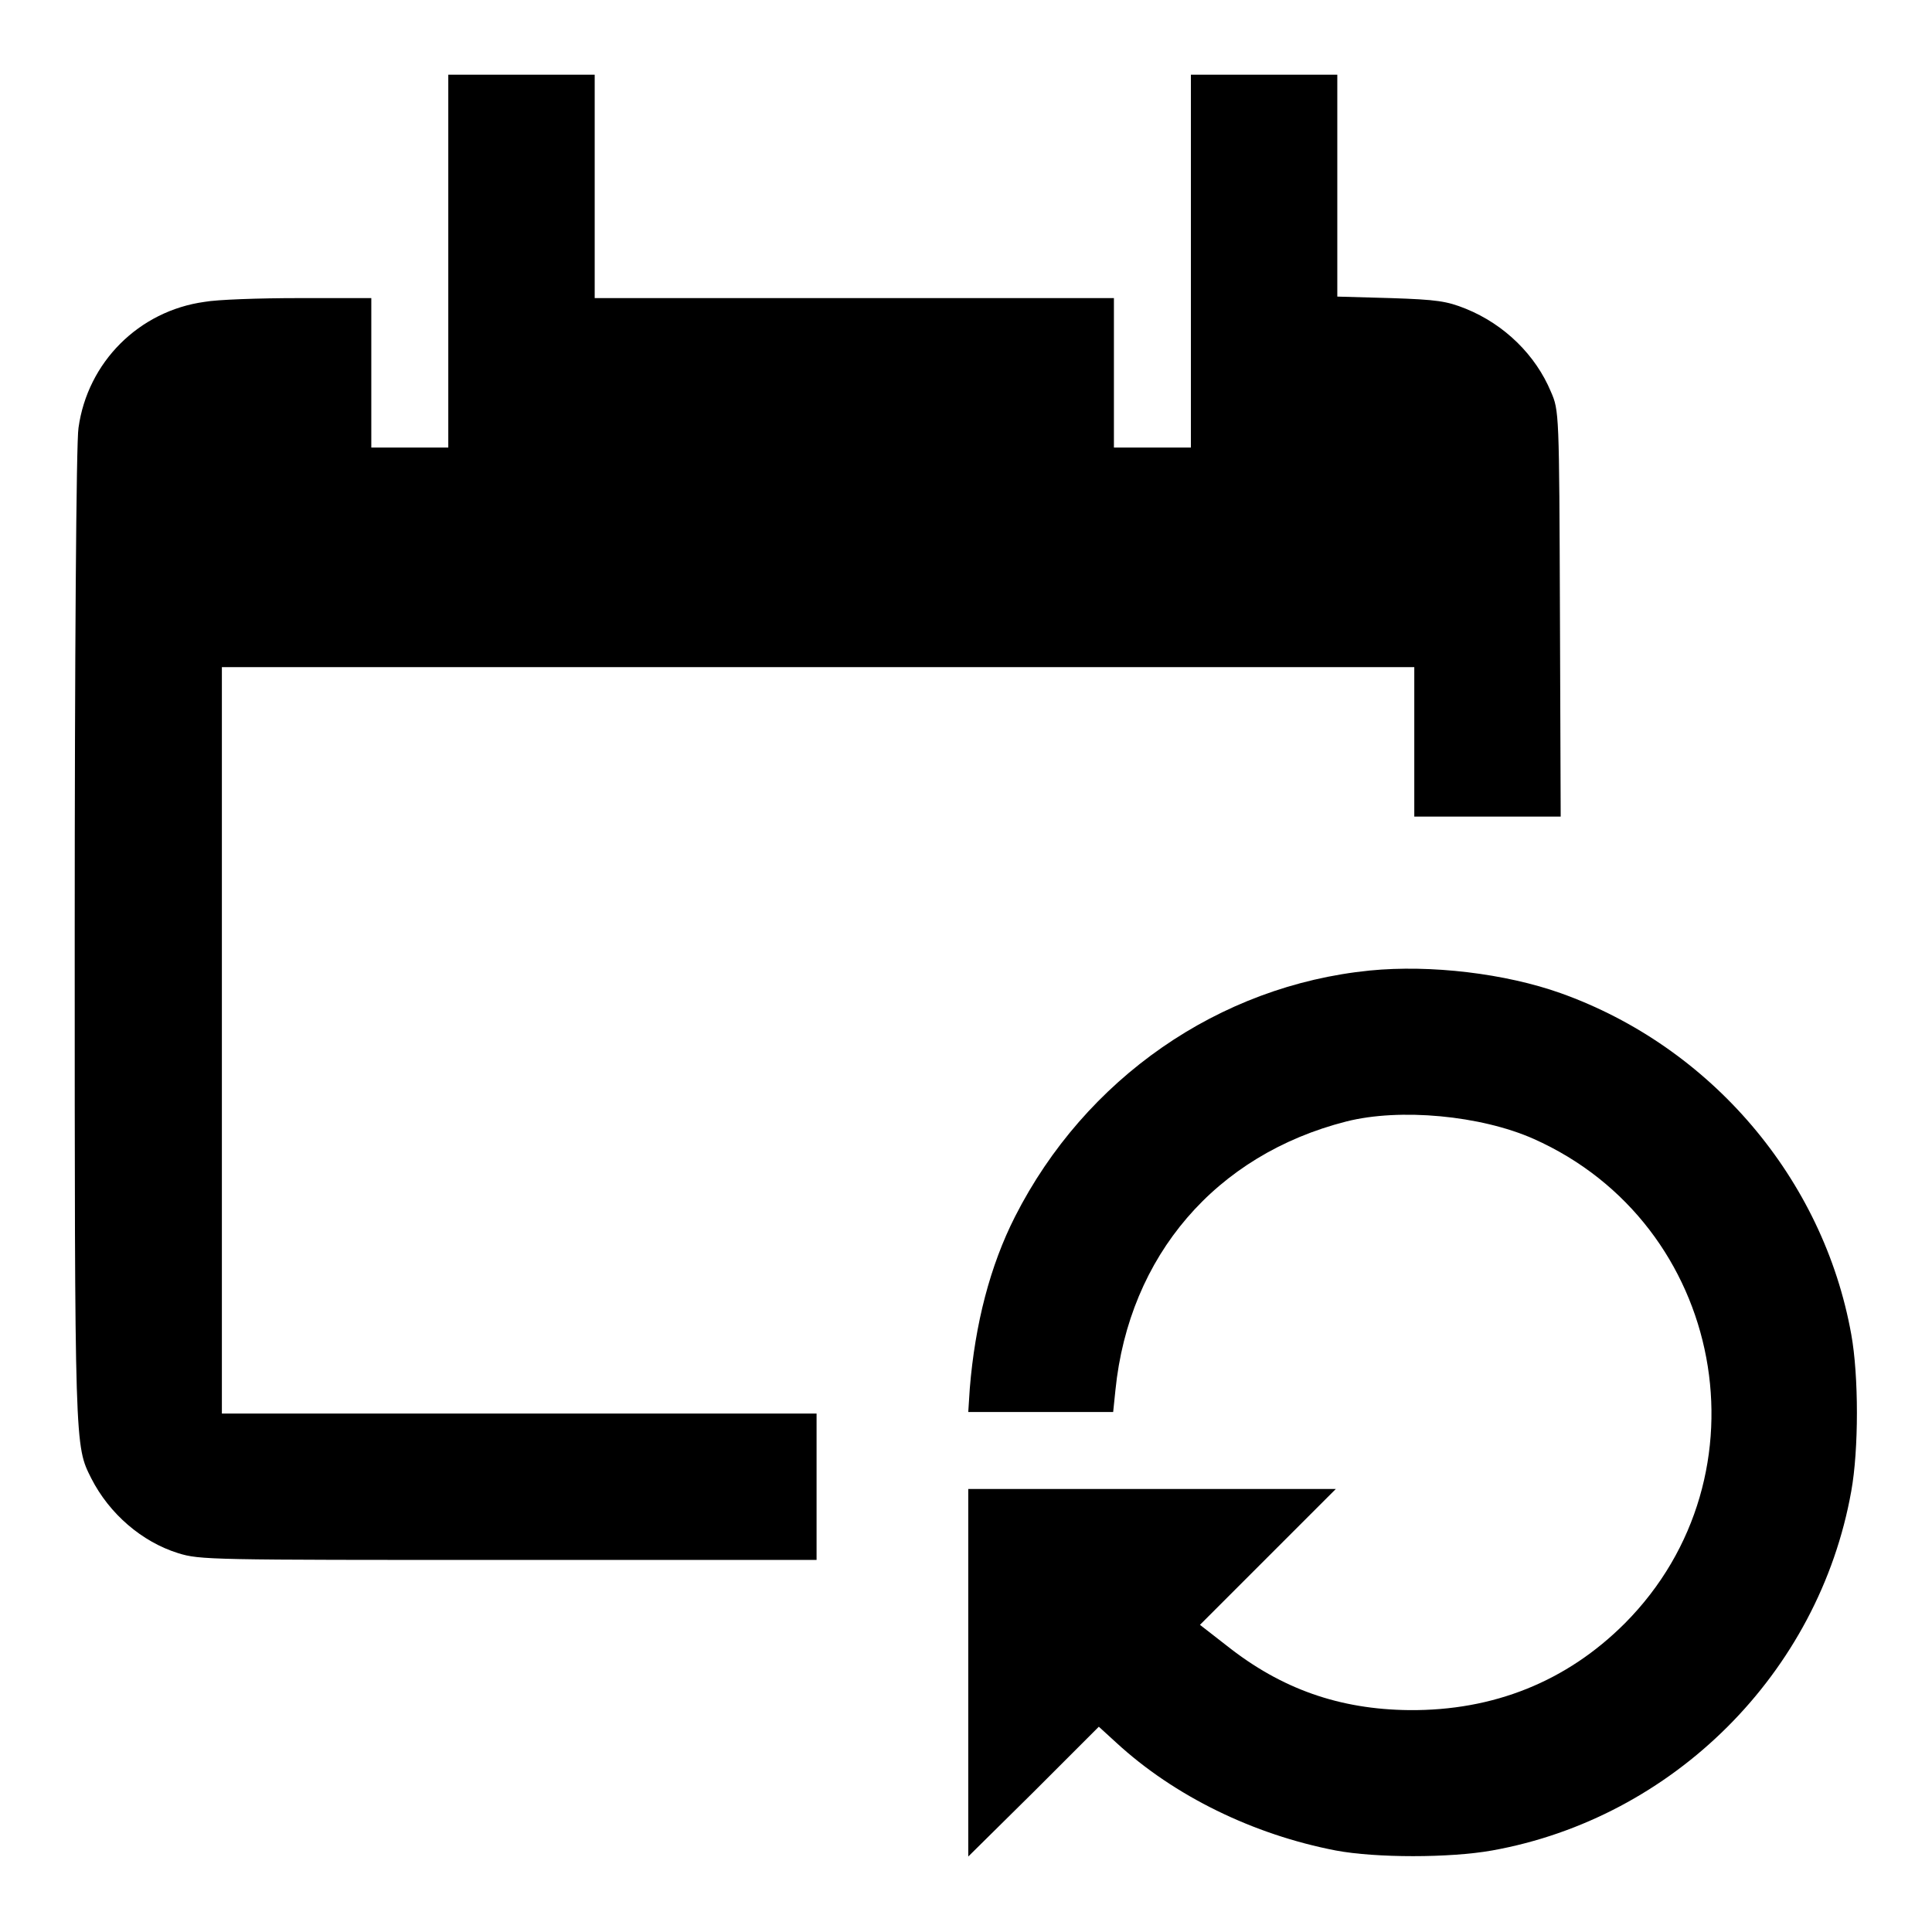 <?xml version="1.0" encoding="utf-8"?>
<!-- Svg Vector Icons : http://www.onlinewebfonts.com/icon -->
<!DOCTYPE svg PUBLIC "-//W3C//DTD SVG 1.1//EN" "http://www.w3.org/Graphics/SVG/1.1/DTD/svg11.dtd">
<svg version="1.1" xmlns="http://www.w3.org/2000/svg" xmlns:xlink="http://www.w3.org/1999/xlink" x="0px" y="0px" viewBox="0 0 256 256" enable-background="new 0 0 256 256" xml:space="preserve">
<g><g><g><path fill="#000000" d="M59.4,34.6v24.7h-5.1h-5.1v-9.9v-9.9h-9.6c-5.3,0-10.9,0.2-12.5,0.5c-8.7,1.2-15.5,8-16.7,16.7c-0.3,1.7-0.5,30.9-0.5,67.1c0,68.5,0,67.7,2.2,72.1c2.4,4.7,6.7,8.4,11.5,9.9c2.9,0.9,4.2,0.9,43.8,0.9h40.8v-9.7v-9.7H68.9H29.4v-49.4V88.4h79h79v9.9v9.9h9.7h9.7l-0.1-26.9c-0.1-26.6-0.1-26.9-1.2-29.4c-2-4.8-6.1-8.9-11.3-11c-2.5-1-3.8-1.2-9.9-1.4l-7.1-0.2V24.6V9.9h-9.7h-9.7v24.7v24.7h-5.1h-5.1v-9.9v-9.9h-34.4H78.8V24.7V9.9h-9.7h-9.7L59.4,34.6L59.4,34.6z"/><path fill="#000000" d="M181.5,128.6c-20,2-37.7,14.3-47,32.6c-3.3,6.5-5.3,14.2-6,22.8l-0.2,3.1h9.6h9.6l0.3-2.9c1.8-17.8,13.3-31.2,30.6-35.6c7.1-1.8,17.8-0.8,24.8,2.3c25.4,11.3,31.6,44.6,12.1,64.2c-7.7,7.7-17.4,11.6-28.6,11.5c-9.2-0.1-16.9-2.8-24.1-8.5l-3.6-2.8l9-9l9-9h-24.4h-24.3v24.3v24.4l8.7-8.6l8.6-8.6l2.3,2.1c7.7,7.1,18.2,12.2,29.1,14.3c5.3,1,15.1,1,20.7,0c24-4.3,43.3-23.5,47.6-47.6c1-5.5,1-15.3,0-20.8c-3.7-20.6-18.6-38.1-38.5-45.2C199.5,129,189.6,127.8,181.5,128.6z"/></g></g></g>
</svg>